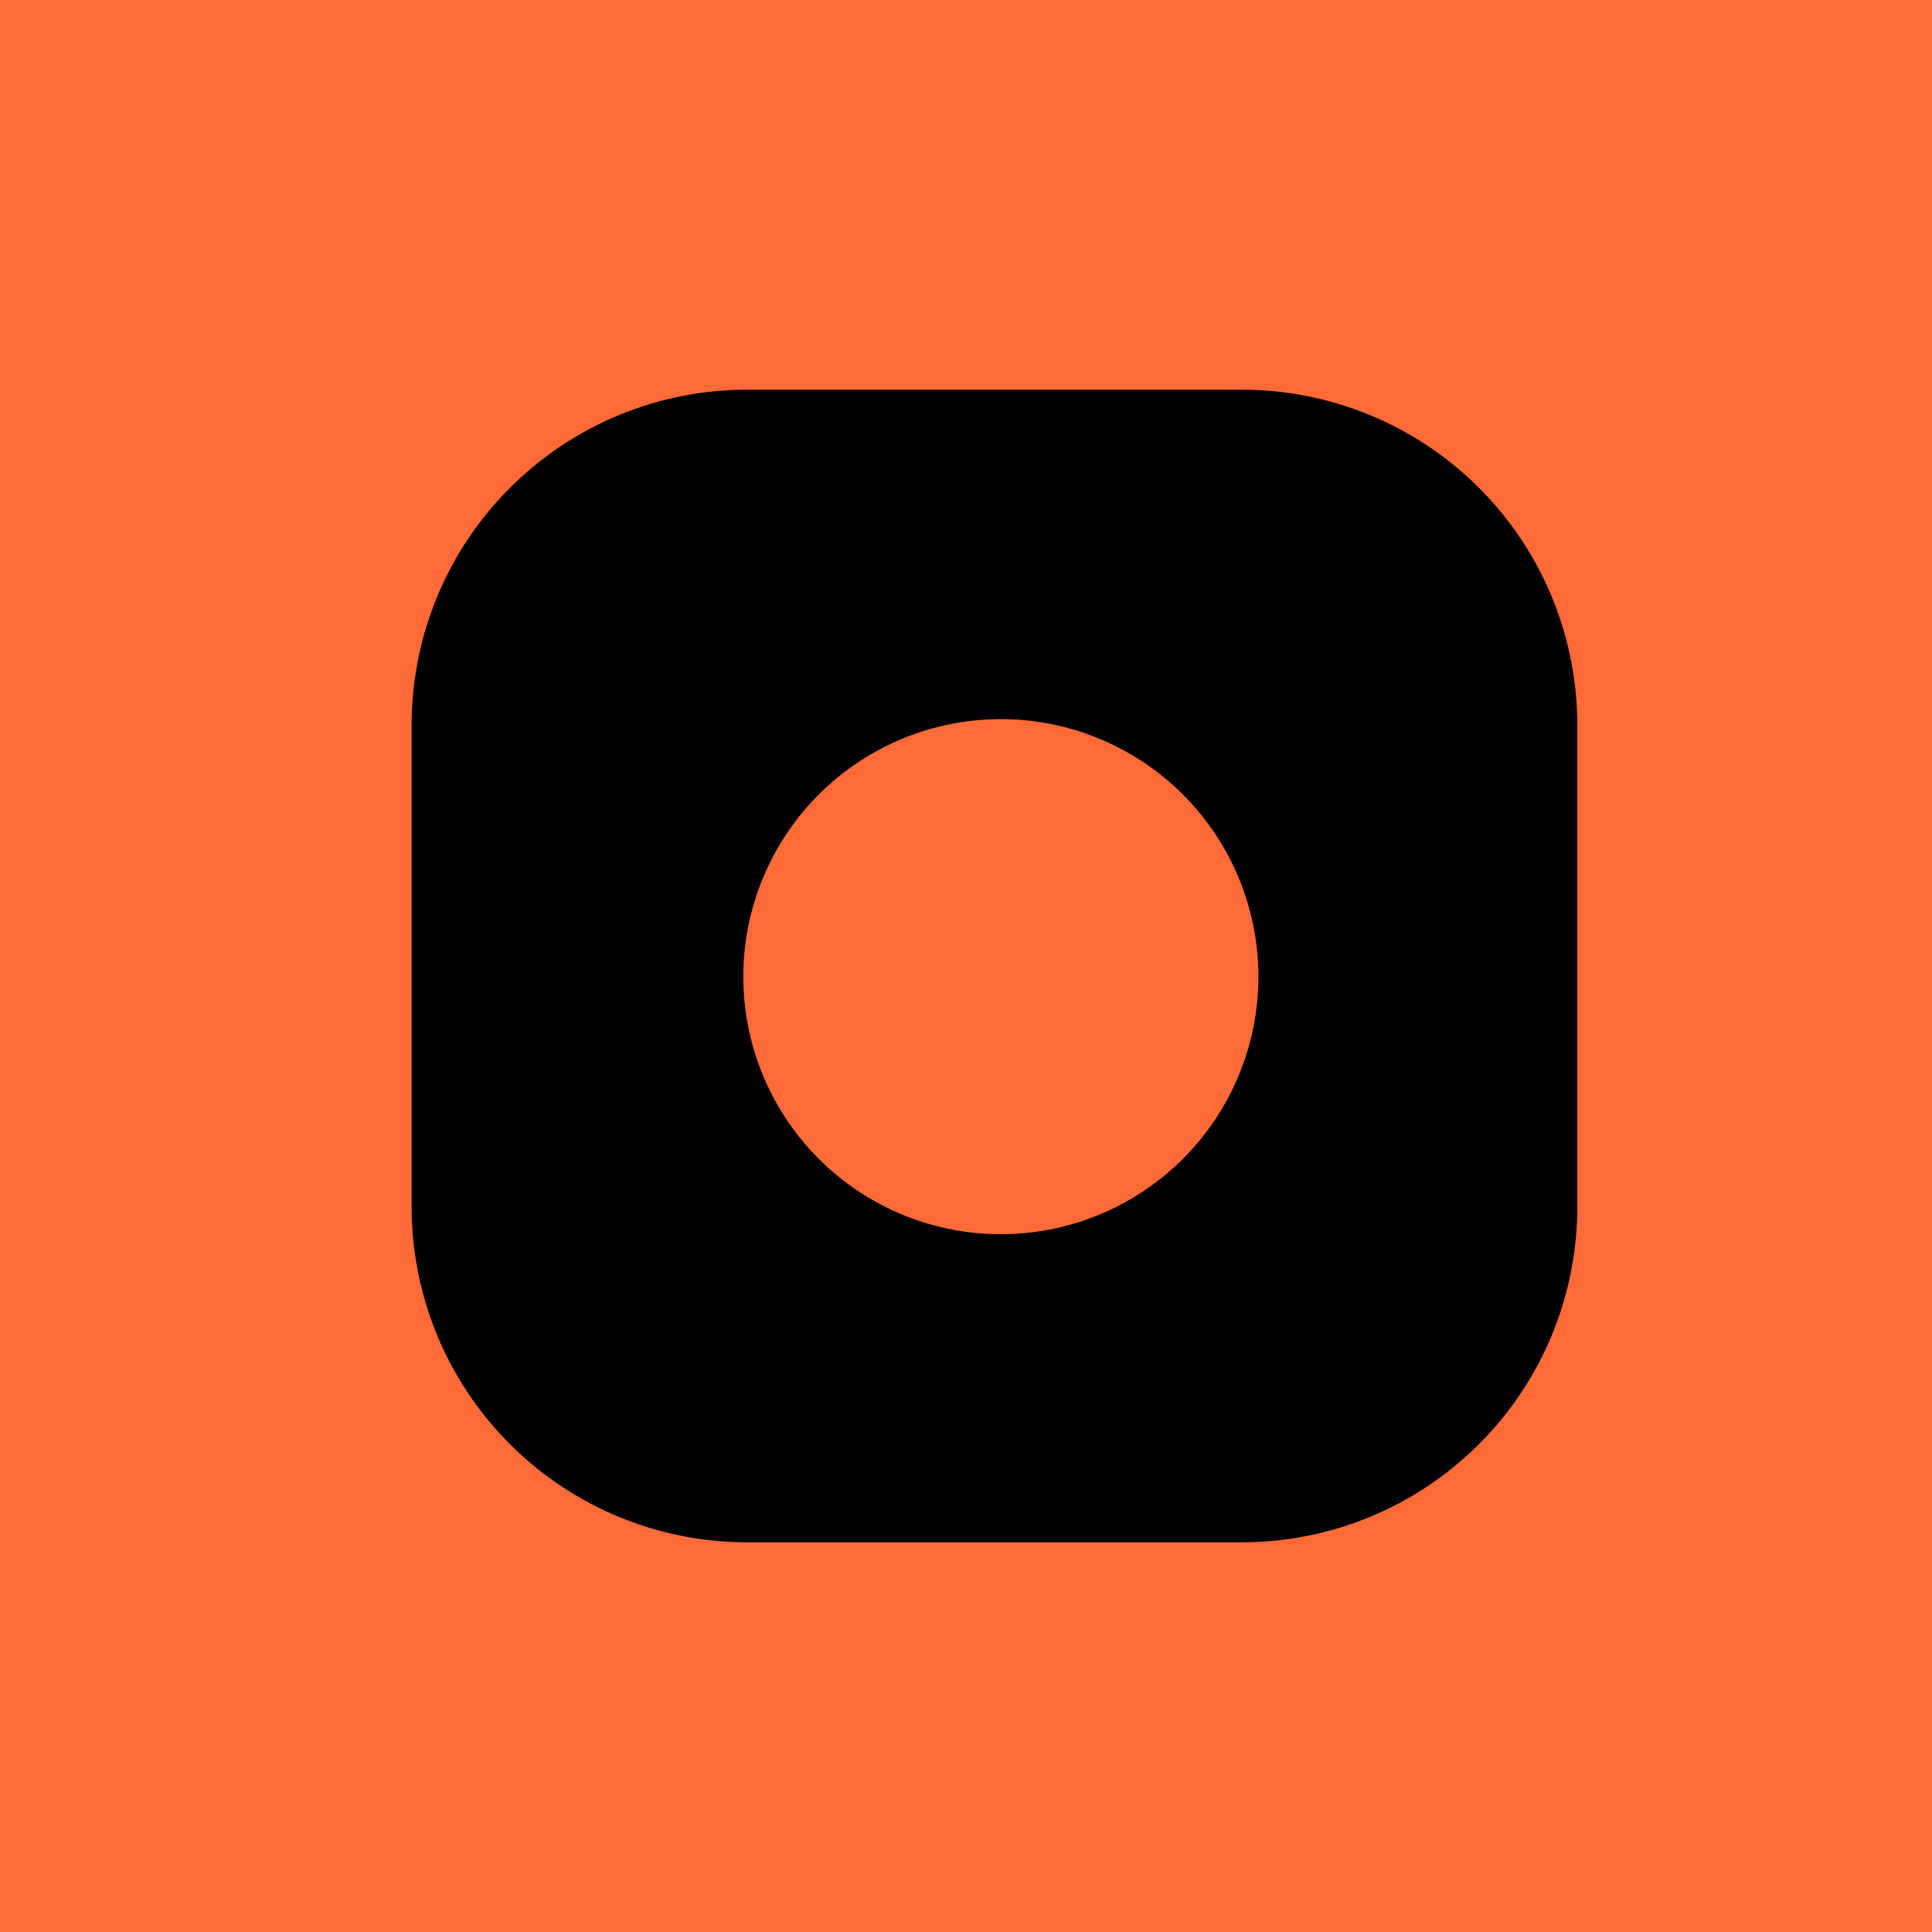 <svg id="Group_144" data-name="Group 144" xmlns="http://www.w3.org/2000/svg" xmlns:xlink="http://www.w3.org/1999/xlink" width="29.789" height="29.789" viewBox="0 0 29.789 29.789">
  <defs>
    <clipPath id="clip-path">
      <rect id="Rectangle_37" data-name="Rectangle 37" width="17.973" height="17.77" fill="none"/>
    </clipPath>
  </defs>
  <rect id="Rectangle_34" data-name="Rectangle 34" width="29.789" height="29.789" fill="#ff6a39"/>
  <g id="Group_48" data-name="Group 48" transform="translate(6.347 6.01)">
    <g id="Group_47" data-name="Group 47" transform="translate(0)" clip-path="url(#clip-path)">
      <path id="Path_26" data-name="Path 26" d="M12.8,0H5.171A5.171,5.171,0,0,0,0,5.172V12.6a5.171,5.171,0,0,0,5.171,5.171H12.8A5.171,5.171,0,0,0,17.973,12.6V5.172A5.171,5.171,0,0,0,12.8,0M9.085,13.021A3.971,3.971,0,1,1,13.056,9.05a3.971,3.971,0,0,1-3.971,3.971" transform="translate(0 -0.001)"/>
    </g>
  </g>
</svg>

